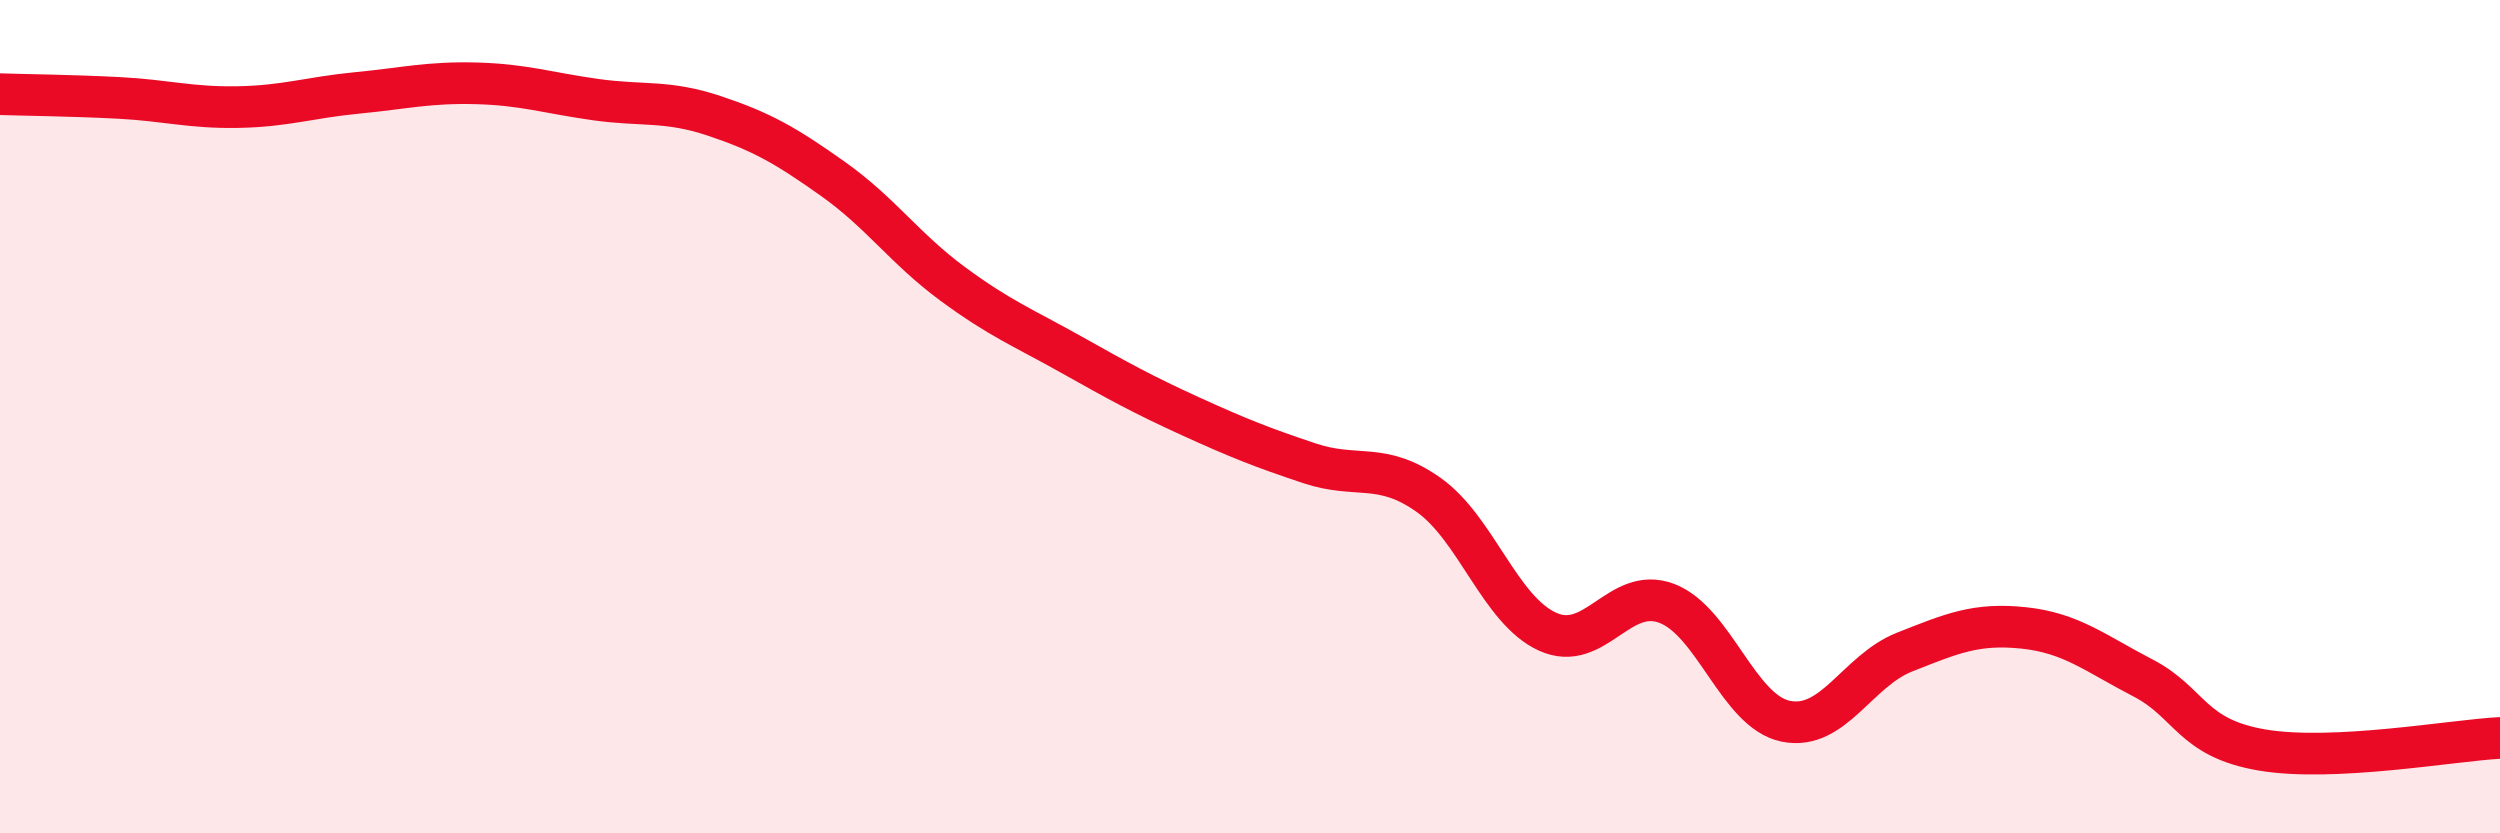 
    <svg width="60" height="20" viewBox="0 0 60 20" xmlns="http://www.w3.org/2000/svg">
      <path
        d="M 0,2.26 C 0.57,2.28 1.72,2.29 2.86,2.35 C 4,2.41 4.57,2.59 5.71,2.57 C 6.85,2.55 7.43,2.34 8.57,2.23 C 9.71,2.12 10.29,1.97 11.43,2 C 12.57,2.03 13.15,2.23 14.29,2.39 C 15.43,2.55 16,2.4 17.14,2.78 C 18.28,3.16 18.86,3.49 20,4.3 C 21.14,5.11 21.72,5.97 22.86,6.81 C 24,7.65 24.57,7.87 25.71,8.51 C 26.85,9.15 27.43,9.47 28.57,9.99 C 29.71,10.51 30.29,10.74 31.43,11.12 C 32.57,11.5 33.15,11.07 34.29,11.88 C 35.43,12.69 36,14.64 37.14,15.16 C 38.28,15.68 38.86,14.05 40,14.48 C 41.14,14.91 41.72,17.08 42.86,17.31 C 44,17.54 44.57,16.1 45.71,15.65 C 46.85,15.2 47.43,14.95 48.57,15.07 C 49.71,15.19 50.29,15.68 51.43,16.27 C 52.57,16.86 52.58,17.71 54.29,18 C 56,18.29 58.86,17.77 60,17.71L60 20L0 20Z"
        fill="#EB0A25"
        opacity="0.1"
        stroke-linecap="round"
        stroke-linejoin="round"
      />
      <path
        d="M 0,2.26 C 0.57,2.28 1.72,2.29 2.86,2.35 C 4,2.41 4.57,2.59 5.71,2.57 C 6.85,2.55 7.43,2.34 8.57,2.23 C 9.71,2.12 10.29,1.97 11.43,2 C 12.57,2.03 13.15,2.23 14.29,2.39 C 15.43,2.55 16,2.4 17.14,2.78 C 18.28,3.16 18.86,3.49 20,4.3 C 21.14,5.11 21.72,5.97 22.86,6.81 C 24,7.65 24.57,7.87 25.71,8.51 C 26.85,9.15 27.43,9.47 28.57,9.99 C 29.71,10.51 30.29,10.74 31.43,11.12 C 32.57,11.5 33.15,11.07 34.29,11.88 C 35.43,12.69 36,14.64 37.14,15.16 C 38.28,15.68 38.86,14.05 40,14.48 C 41.14,14.91 41.72,17.08 42.86,17.31 C 44,17.54 44.57,16.1 45.71,15.65 C 46.85,15.2 47.43,14.95 48.57,15.07 C 49.71,15.19 50.29,15.68 51.43,16.27 C 52.57,16.86 52.58,17.71 54.29,18 C 56,18.29 58.86,17.77 60,17.71"
        stroke="#EB0A25"
        stroke-width="1"
        fill="none"
        stroke-linecap="round"
        stroke-linejoin="round"
      />
    </svg>
  